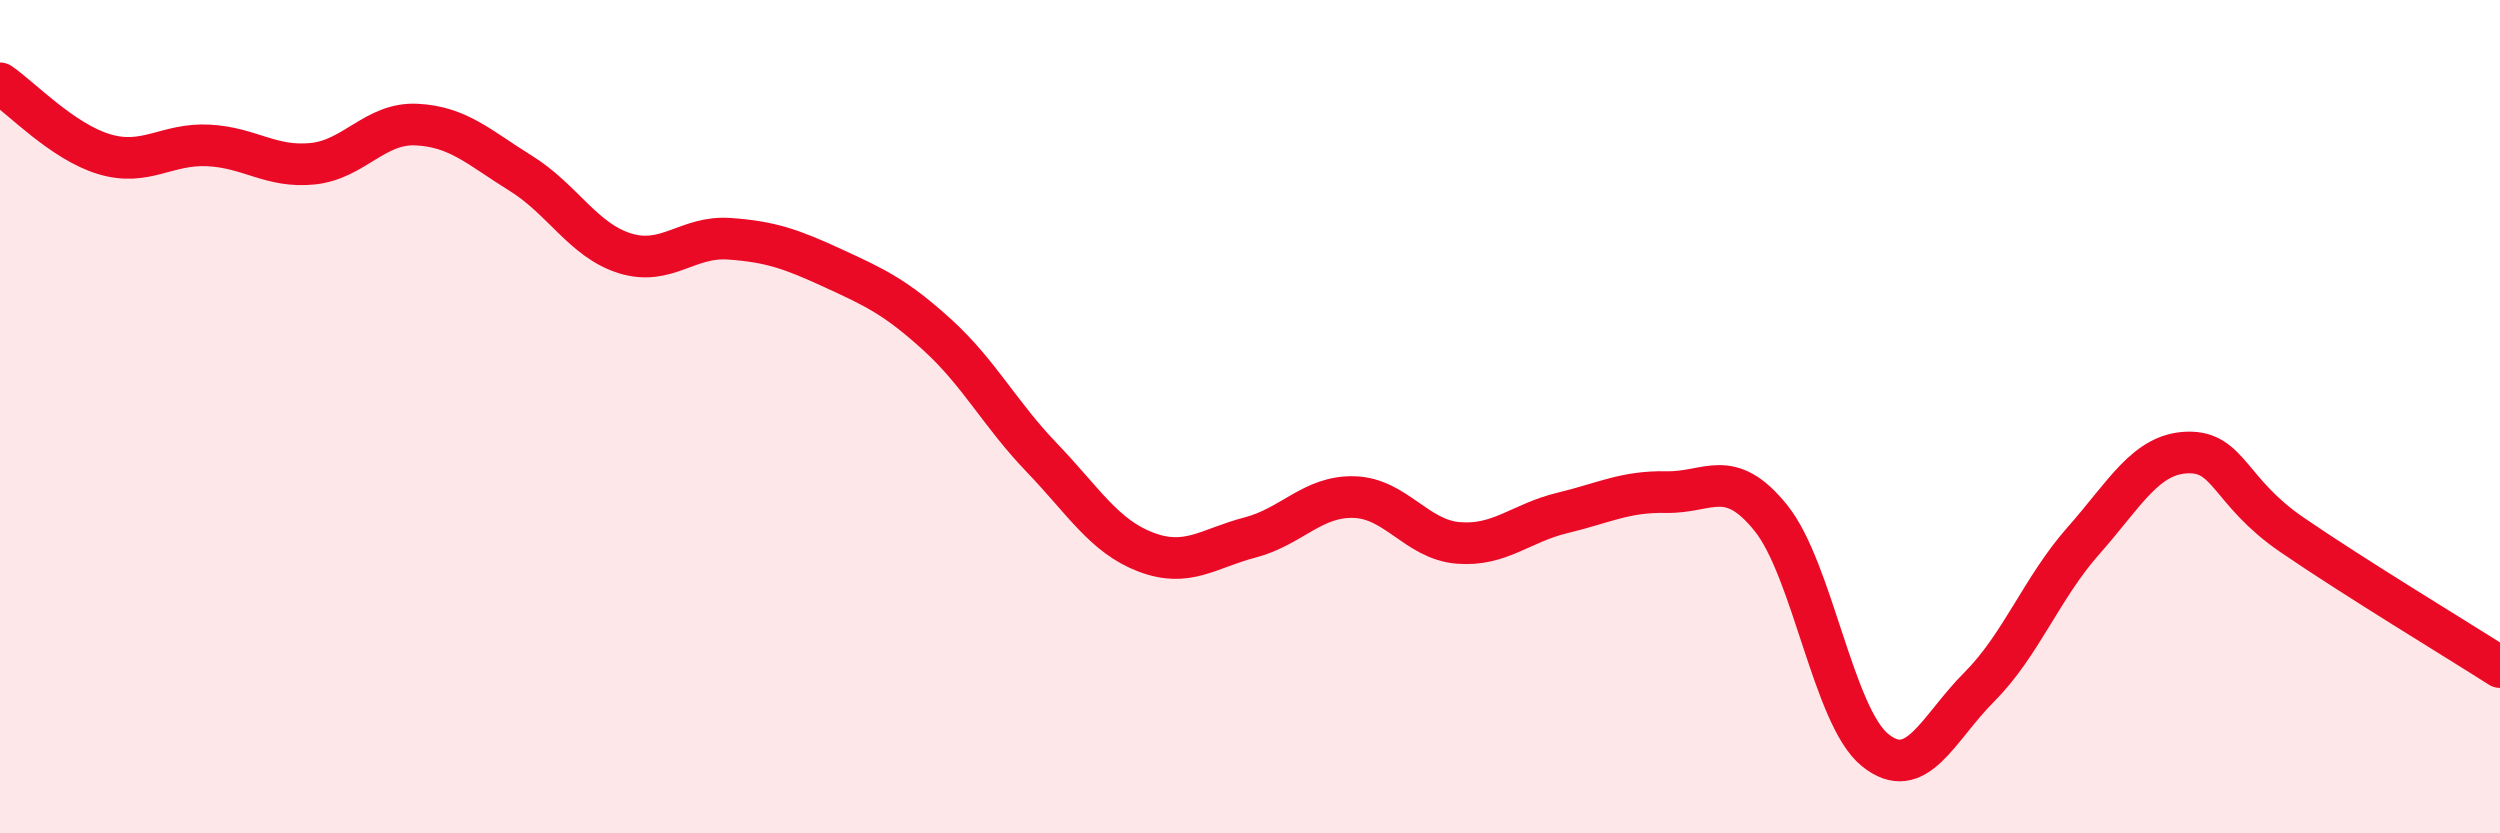 
    <svg width="60" height="20" viewBox="0 0 60 20" xmlns="http://www.w3.org/2000/svg">
      <path
        d="M 0,2 C 0.5,2.34 1.5,3.4 2.5,3.7 C 3.5,4 4,3.44 5,3.49 C 6,3.54 6.5,4.03 7.5,3.93 C 8.5,3.83 9,2.94 10,2.99 C 11,3.04 11.5,3.54 12.5,4.16 C 13.5,4.78 14,5.77 15,6.08 C 16,6.39 16.5,5.66 17.5,5.73 C 18.5,5.8 19,5.98 20,6.44 C 21,6.9 21.5,7.13 22.5,8.04 C 23.5,8.95 24,9.94 25,10.98 C 26,12.02 26.5,12.87 27.5,13.25 C 28.5,13.63 29,13.16 30,12.9 C 31,12.64 31.5,11.9 32.5,11.93 C 33.5,11.96 34,12.95 35,13.03 C 36,13.11 36.5,12.55 37.5,12.31 C 38.5,12.07 39,11.79 40,11.81 C 41,11.83 41.5,11.19 42.5,12.43 C 43.5,13.67 44,17.19 45,18 C 46,18.81 46.5,17.49 47.5,16.49 C 48.5,15.49 49,14.11 50,12.98 C 51,11.85 51.5,10.89 52.5,10.86 C 53.5,10.83 53.5,11.8 55,12.83 C 56.5,13.86 59,15.37 60,16.01L60 20L0 20Z"
        fill="#EB0A25"
        opacity="0.1"
        stroke-linecap="round"
        stroke-linejoin="round"
      />
      <path
        d="M 0,2 C 0.5,2.34 1.5,3.4 2.5,3.7 C 3.5,4 4,3.44 5,3.49 C 6,3.54 6.5,4.03 7.5,3.93 C 8.5,3.83 9,2.94 10,2.99 C 11,3.04 11.5,3.54 12.5,4.16 C 13.5,4.78 14,5.77 15,6.08 C 16,6.39 16.5,5.66 17.5,5.73 C 18.5,5.8 19,5.98 20,6.44 C 21,6.9 21.5,7.13 22.5,8.04 C 23.5,8.95 24,9.94 25,10.98 C 26,12.02 26.5,12.87 27.5,13.25 C 28.5,13.63 29,13.16 30,12.9 C 31,12.64 31.5,11.9 32.5,11.93 C 33.5,11.96 34,12.95 35,13.03 C 36,13.11 36.5,12.55 37.5,12.31 C 38.5,12.07 39,11.79 40,11.81 C 41,11.83 41.5,11.19 42.5,12.43 C 43.5,13.67 44,17.19 45,18 C 46,18.81 46.5,17.49 47.5,16.49 C 48.5,15.49 49,14.11 50,12.98 C 51,11.85 51.5,10.89 52.5,10.86 C 53.5,10.83 53.5,11.8 55,12.83 C 56.5,13.86 59,15.37 60,16.01"
        stroke="#EB0A25"
        stroke-width="1"
        fill="none"
        stroke-linecap="round"
        stroke-linejoin="round"
      />
    </svg>
  